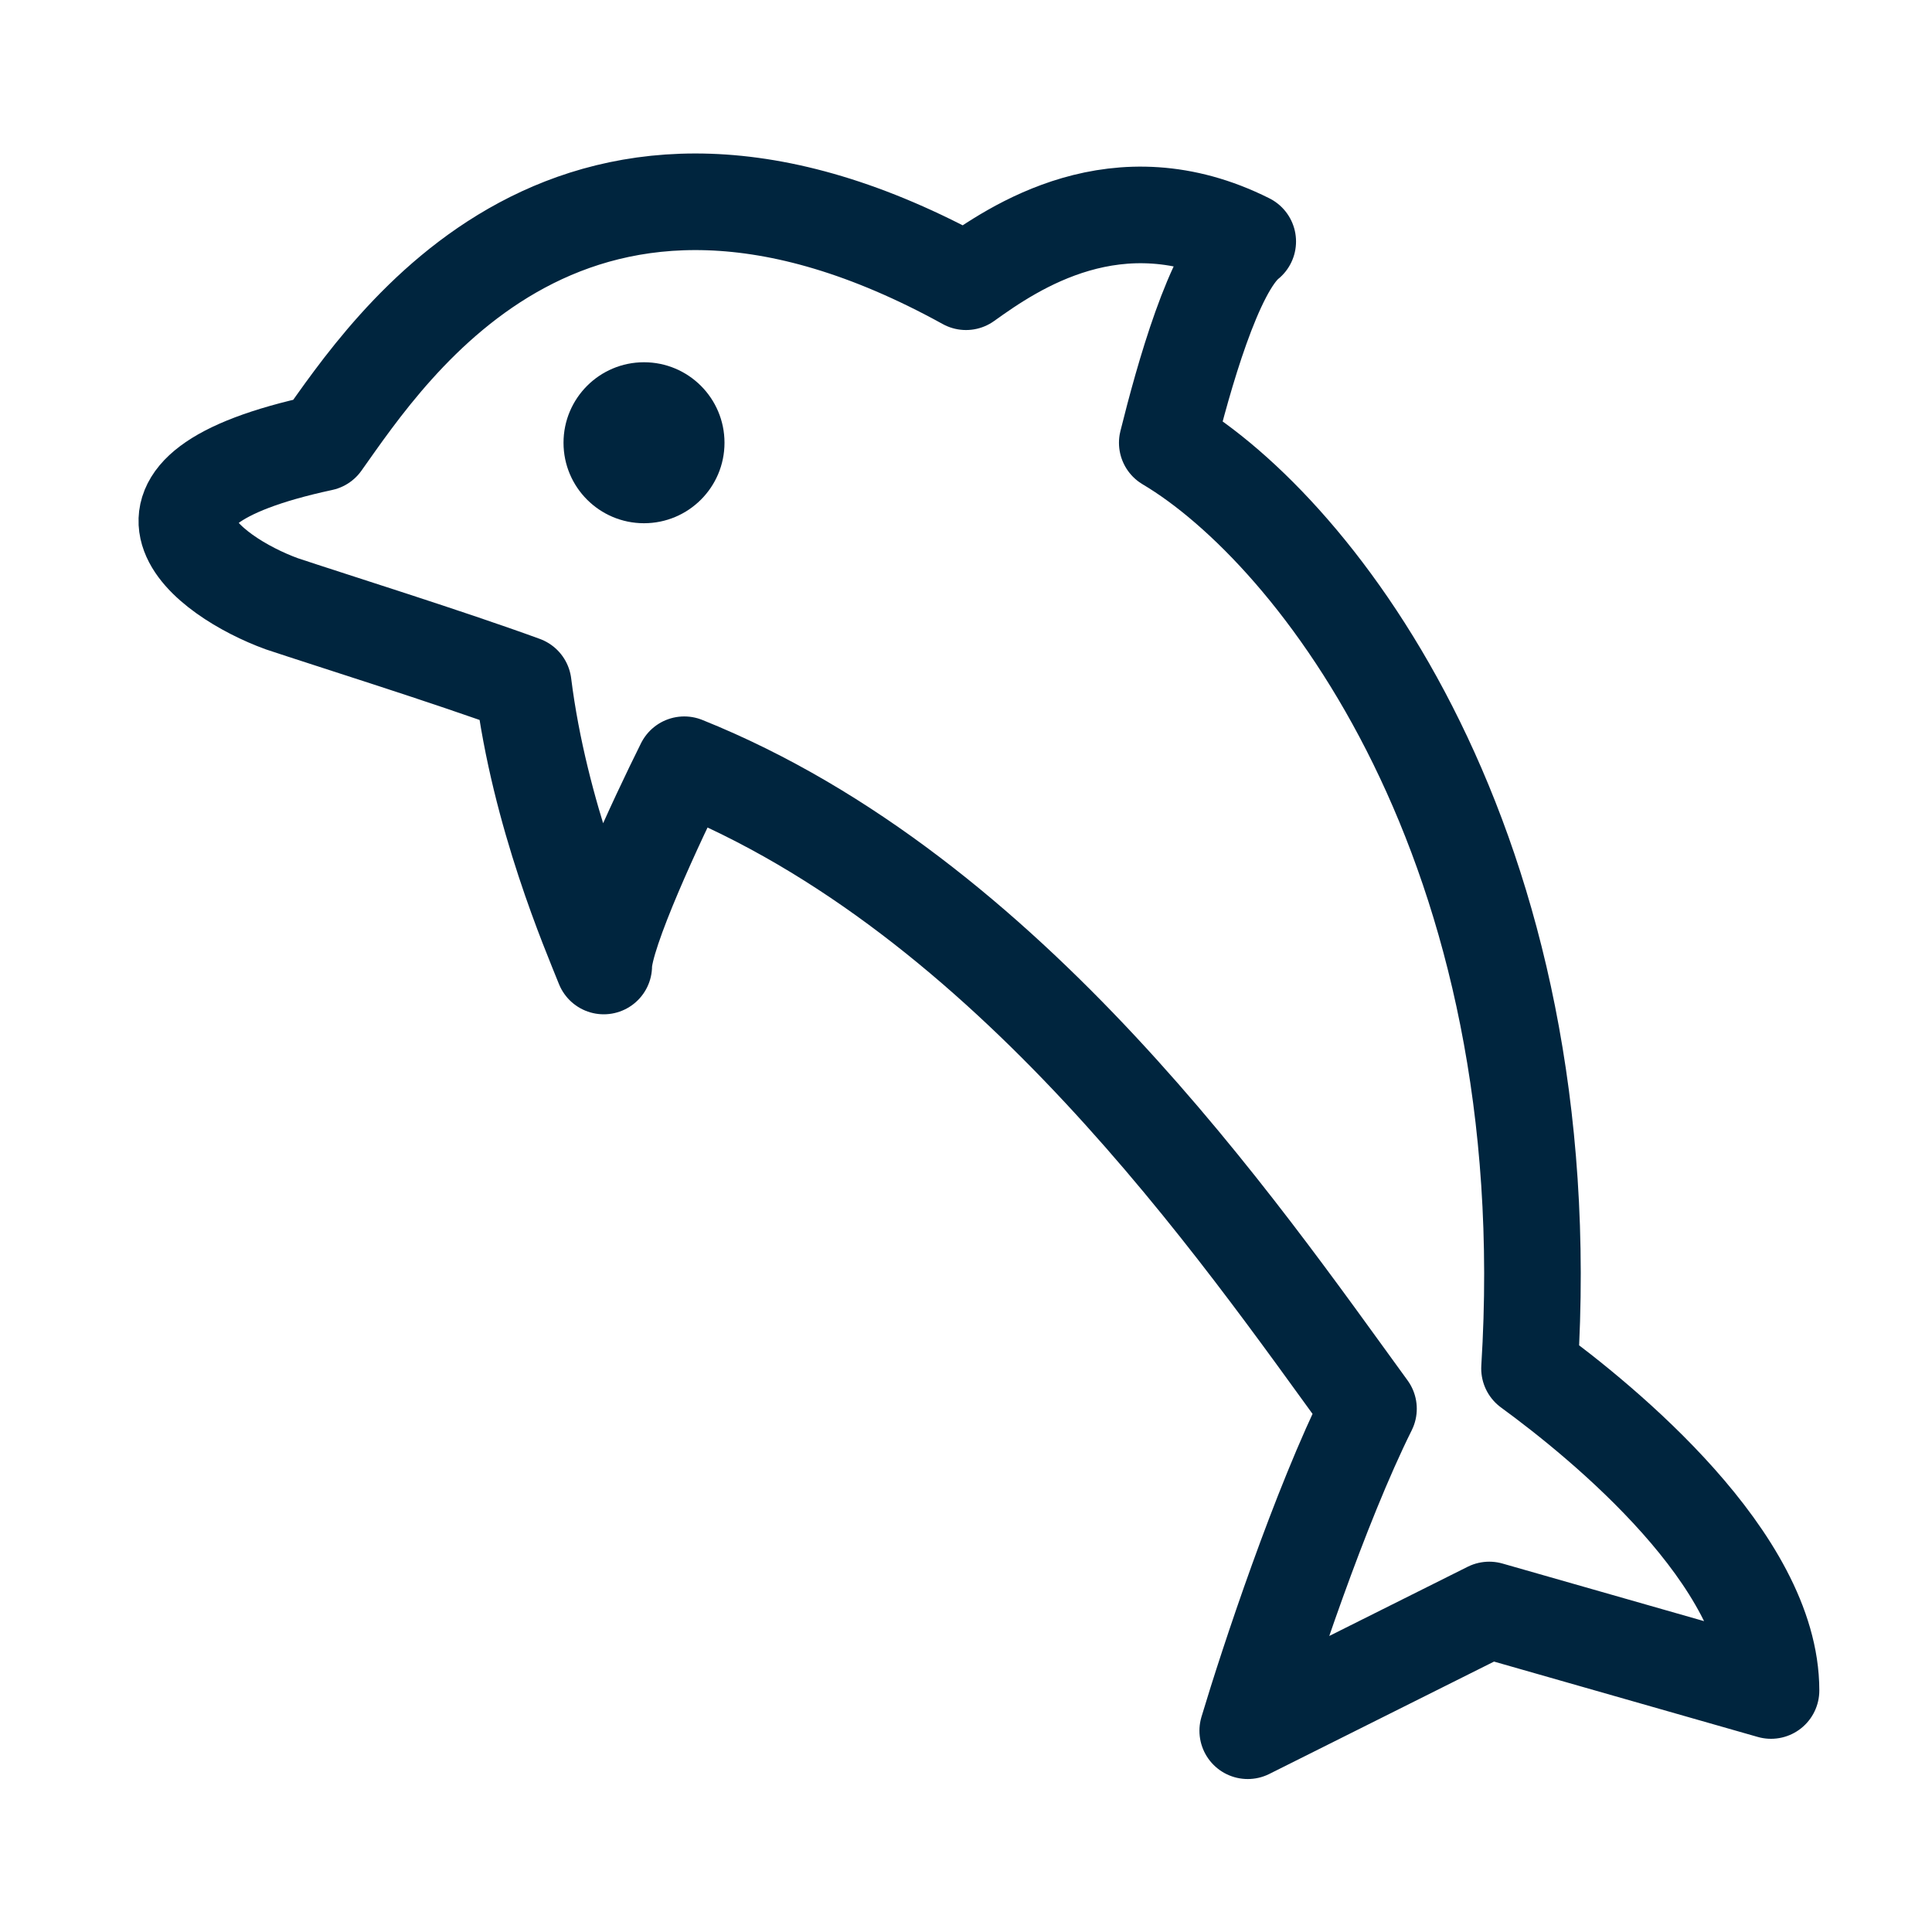 <svg width="40" height="40" viewBox="0 0 40 40" fill="none" xmlns="http://www.w3.org/2000/svg">
<path d="M20 5.833C11.858 1.344 8.072 7.193 6.667 9.167C1.947 10.182 4.288 11.937 5.833 12.5C6.845 12.838 9.288 13.602 10.833 14.167C11.171 16.873 12.219 19.295 12.5 20C12.5 19.323 13.605 16.961 14.167 15.833C20.91 18.54 25.664 25.502 28.333 29.167C27.322 31.197 26.255 34.423 25.833 35.833L30.833 33.333L36.667 35C36.667 32.293 33.212 29.461 31.667 28.333C32.342 17.507 27.258 11 24.167 9.167C24.504 7.813 25.131 5.564 25.833 5C23.136 3.647 20.983 5.128 20 5.833Z" stroke="#00253E" stroke-width="2" stroke-linecap="round" stroke-linejoin="round"/>
<path d="M13.333 10.833C14.254 10.833 15 10.087 15 9.167C15 8.246 14.254 7.5 13.333 7.5C12.413 7.5 11.667 8.246 11.667 9.167C11.667 10.087 12.413 10.833 13.333 10.833Z" fill="#00253E"/>
</svg>
